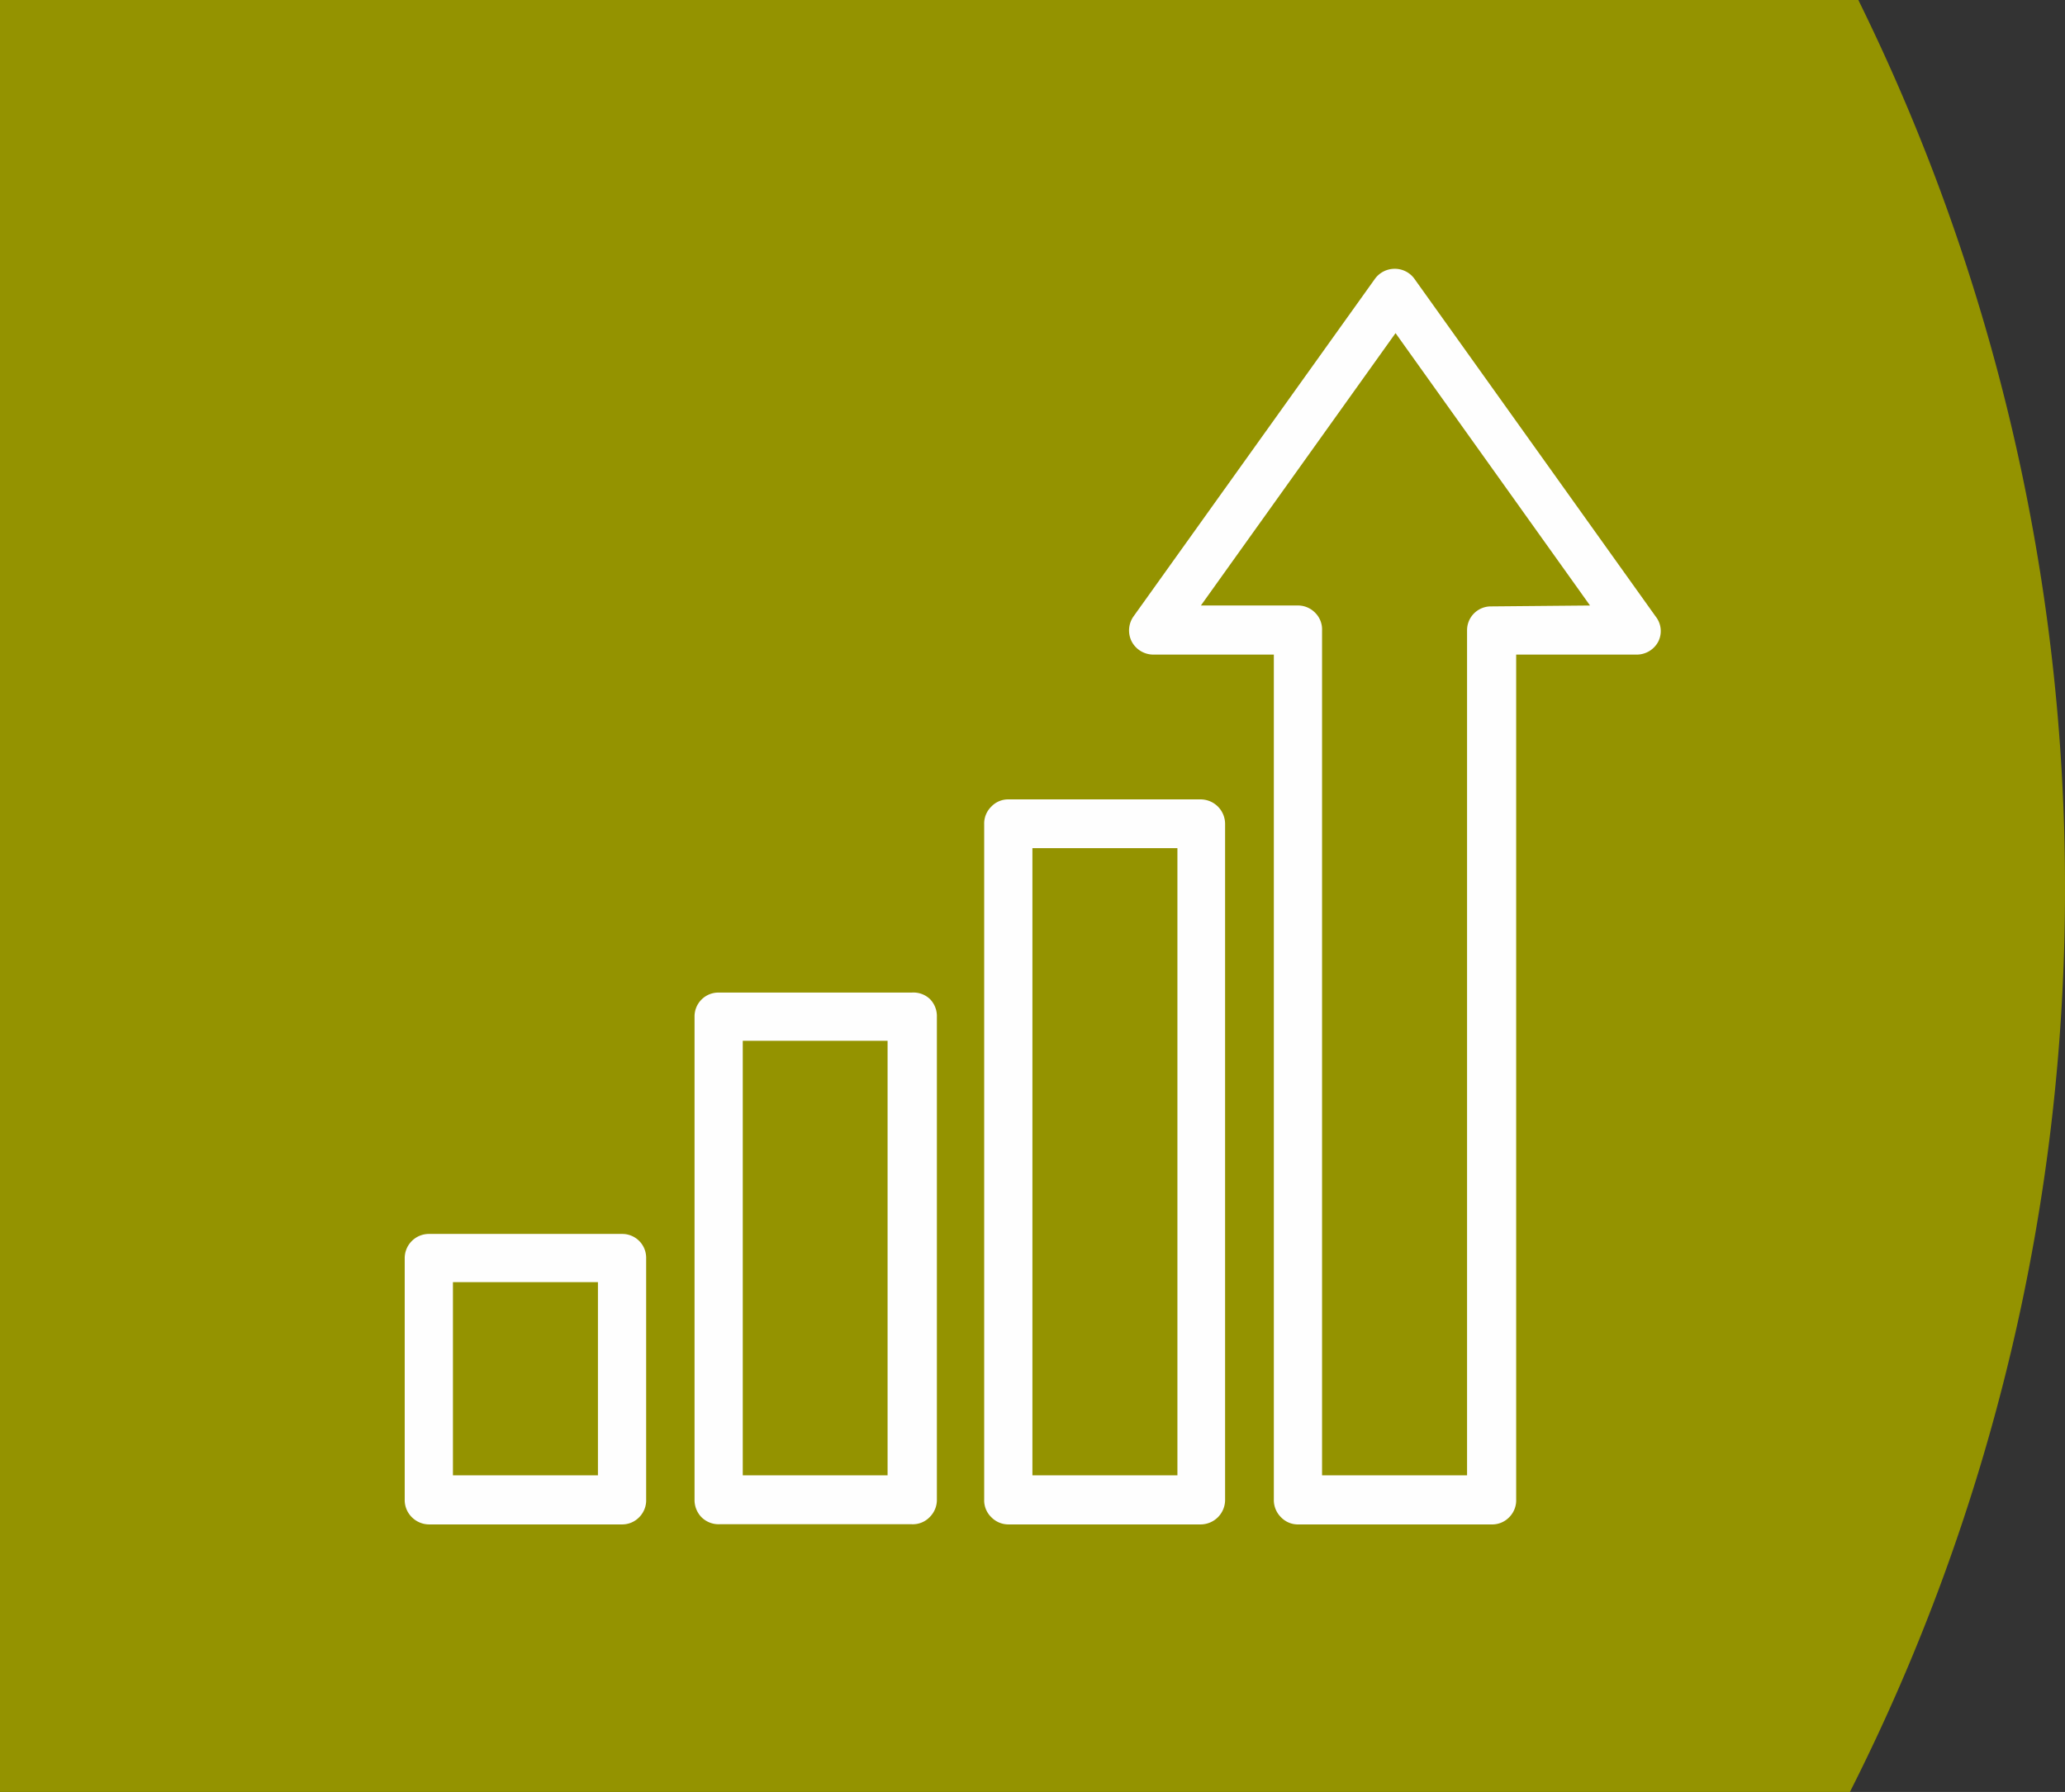 <?xml version="1.0" encoding="utf-8"?>
<svg xmlns="http://www.w3.org/2000/svg" viewBox="0 0 115.21 100"><rect x="0" y="0" width="115.21" height="100" fill="#333333" stroke="none"/><defs><style>.a{fill:#949300;}.a,.b{fill-rule:evenodd;}.b{fill:#fefefe;}</style></defs><title>GrowthBars</title><path class="a" d="M0,100V0L103.68,0a112,112,0,0,1,11.53,49.64,111.45,111.45,0,0,1-12,50.36Z"/><path class="b" d="M83.2,33.84a1.33,1.33,0,0,0-1.35,1.34V82.33H73.76V35.18a1.31,1.31,0,0,0-.4-1,1.34,1.34,0,0,0-1-.39H67l10.86-15.2,10.85,15.2Zm9.17.56L78.9,15.54A1.35,1.35,0,0,0,77.81,15a1.36,1.36,0,0,0-1.1.56L63.24,34.4a1.36,1.36,0,0,0-.1,1.4,1.37,1.37,0,0,0,1.2.73h6.73V83.67a1.35,1.35,0,0,0,.4,1,1.31,1.31,0,0,0,1,.4H83.2a1.32,1.32,0,0,0,1-.4,1.34,1.34,0,0,0,.39-1V36.53h6.74a1.36,1.36,0,0,0,1.19-.73A1.31,1.31,0,0,0,92.37,34.4ZM25.27,82.33h8.09V71.55H25.27Zm9.44-13.47H23.93a1.35,1.35,0,0,0-1.35,1.34V83.67a1.35,1.35,0,0,0,.4,1,1.37,1.37,0,0,0,.95.4H34.71a1.32,1.32,0,0,0,.95-.4,1.34,1.34,0,0,0,.39-1V70.2a1.33,1.33,0,0,0-1.34-1.34Zm6.73,13.47h8.08V58.08H41.44Zm9.43-26.94H40.09a1.33,1.33,0,0,0-1.34,1.35V83.67a1.38,1.38,0,0,0,.39,1,1.36,1.36,0,0,0,1,.39H50.87a1.31,1.31,0,0,0,1-.4,1.35,1.35,0,0,0,.4-1V56.74a1.35,1.35,0,0,0-.4-1A1.34,1.34,0,0,0,50.87,55.39ZM57.6,82.33h8.09v-35H57.6ZM67,44.61H56.26a1.29,1.29,0,0,0-.95.4,1.32,1.32,0,0,0-.4,1V83.67a1.31,1.31,0,0,0,.4,1,1.33,1.33,0,0,0,.95.4H67a1.37,1.37,0,0,0,1.35-1.35V46A1.37,1.37,0,0,0,67,44.61Z"/></svg>
